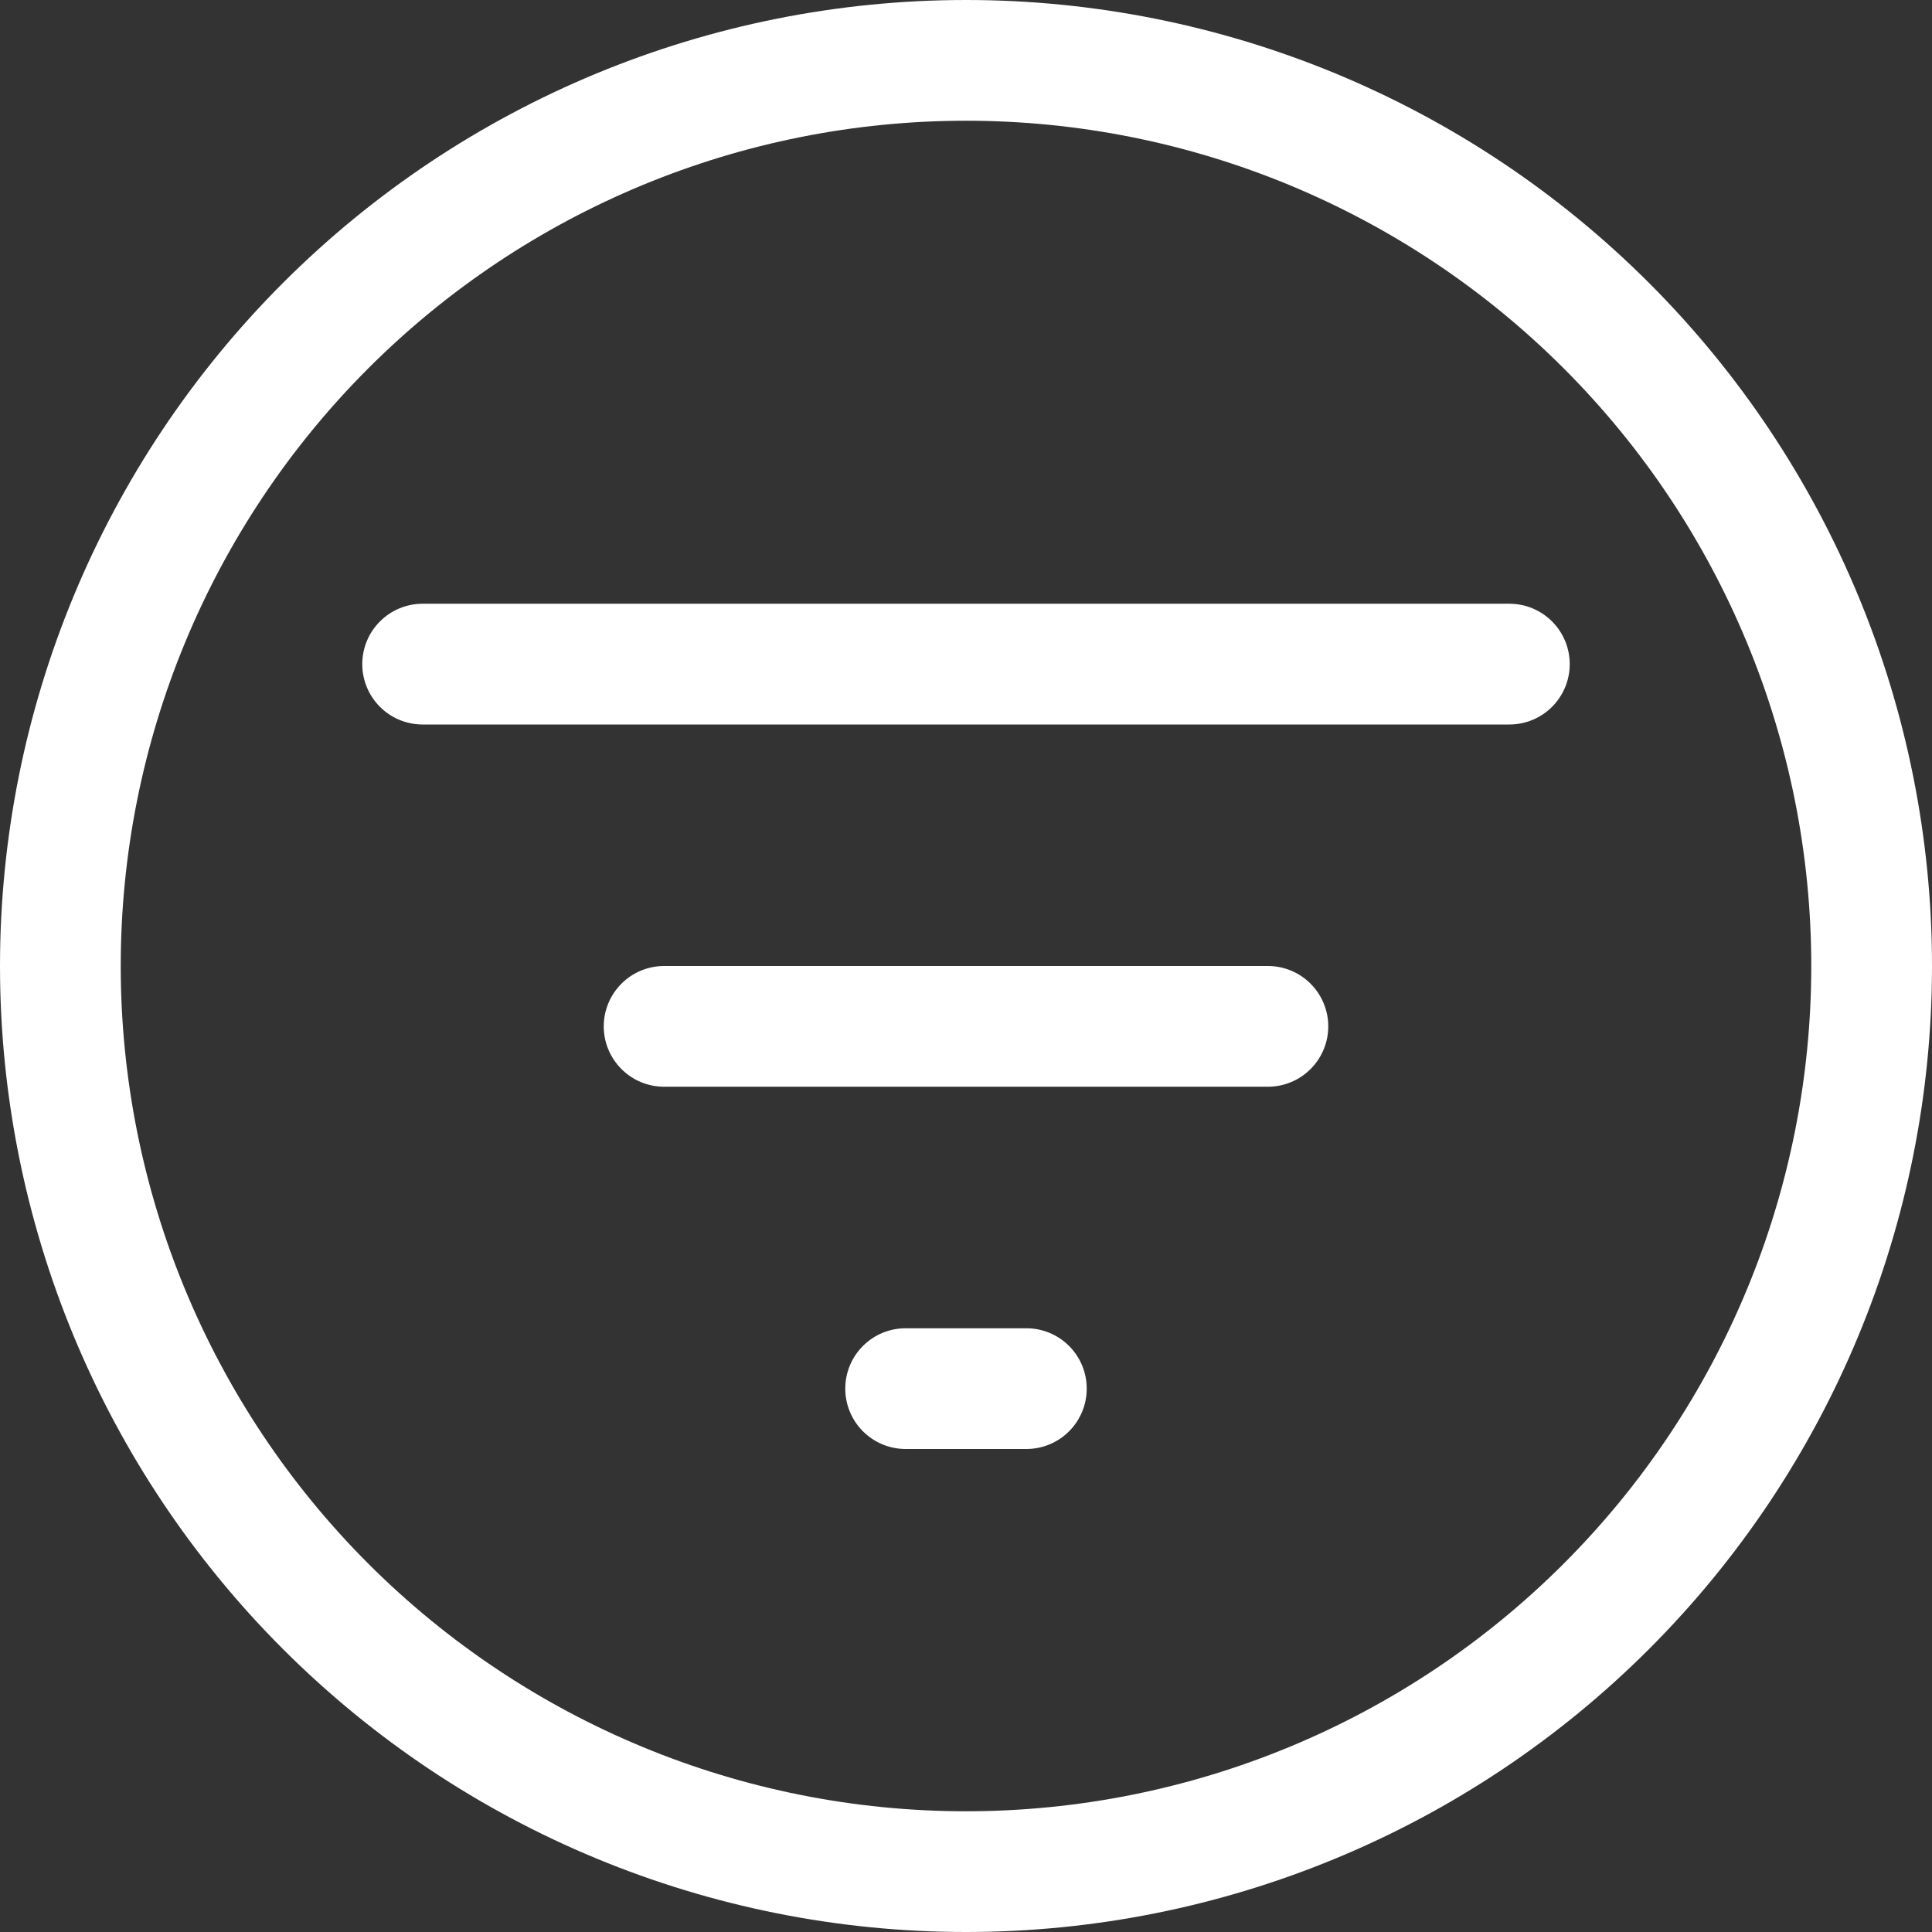 <svg width="53" height="53" viewBox="0 0 53 53" fill="none" xmlns="http://www.w3.org/2000/svg">
<rect x="0" y="0" width="53" height="53" fill="#333333" stroke="none"/>
<g clip-path="url(#clip0_27_174)">
<path d="M26.5 49.688C20.35 49.688 14.453 47.245 10.104 42.896C5.755 38.547 3.312 32.65 3.312 26.5C3.312 20.35 5.755 14.453 10.104 10.104C14.453 5.755 20.35 3.312 26.5 3.312C32.65 3.312 38.547 5.755 42.896 10.104C47.245 14.453 49.688 20.35 49.688 26.5C49.688 32.65 47.245 38.547 42.896 42.896C38.547 47.245 32.65 49.688 26.5 49.688ZM26.5 53C33.528 53 40.269 50.208 45.238 45.238C50.208 40.269 53 33.528 53 26.5C53 19.472 50.208 12.731 45.238 7.762C40.269 2.792 33.528 0 26.5 0C19.472 0 12.731 2.792 7.762 7.762C2.792 12.731 0 19.472 0 26.5C0 33.528 2.792 40.269 7.762 45.238C12.731 50.208 19.472 53 26.5 53Z" fill="white"/>
<path d="M23.188 38.094C23.188 37.654 23.362 37.233 23.673 36.923C23.983 36.612 24.404 36.438 24.844 36.438H28.156C28.596 36.438 29.017 36.612 29.327 36.923C29.638 37.233 29.812 37.654 29.812 38.094C29.812 38.533 29.638 38.954 29.327 39.265C29.017 39.575 28.596 39.75 28.156 39.75H24.844C24.404 39.75 23.983 39.575 23.673 39.265C23.362 38.954 23.188 38.533 23.188 38.094ZM16.562 28.156C16.562 27.717 16.737 27.296 17.048 26.985C17.358 26.674 17.779 26.5 18.219 26.5H34.781C35.221 26.5 35.642 26.674 35.952 26.985C36.263 27.296 36.438 27.717 36.438 28.156C36.438 28.596 36.263 29.017 35.952 29.327C35.642 29.638 35.221 29.812 34.781 29.812H18.219C17.779 29.812 17.358 29.638 17.048 29.327C16.737 29.017 16.562 28.596 16.562 28.156ZM9.938 18.219C9.938 17.779 10.112 17.358 10.423 17.048C10.733 16.737 11.155 16.562 11.594 16.562H41.406C41.846 16.562 42.267 16.737 42.577 17.048C42.888 17.358 43.062 17.779 43.062 18.219C43.062 18.658 42.888 19.079 42.577 19.39C42.267 19.701 41.846 19.875 41.406 19.875H11.594C11.155 19.875 10.733 19.701 10.423 19.39C10.112 19.079 9.938 18.658 9.938 18.219Z" fill="white"/>
</g>
<defs>
<clipPath id="clip0_27_174">
<rect width="53" height="53" fill="white"/>
</clipPath>
</defs>
</svg>
